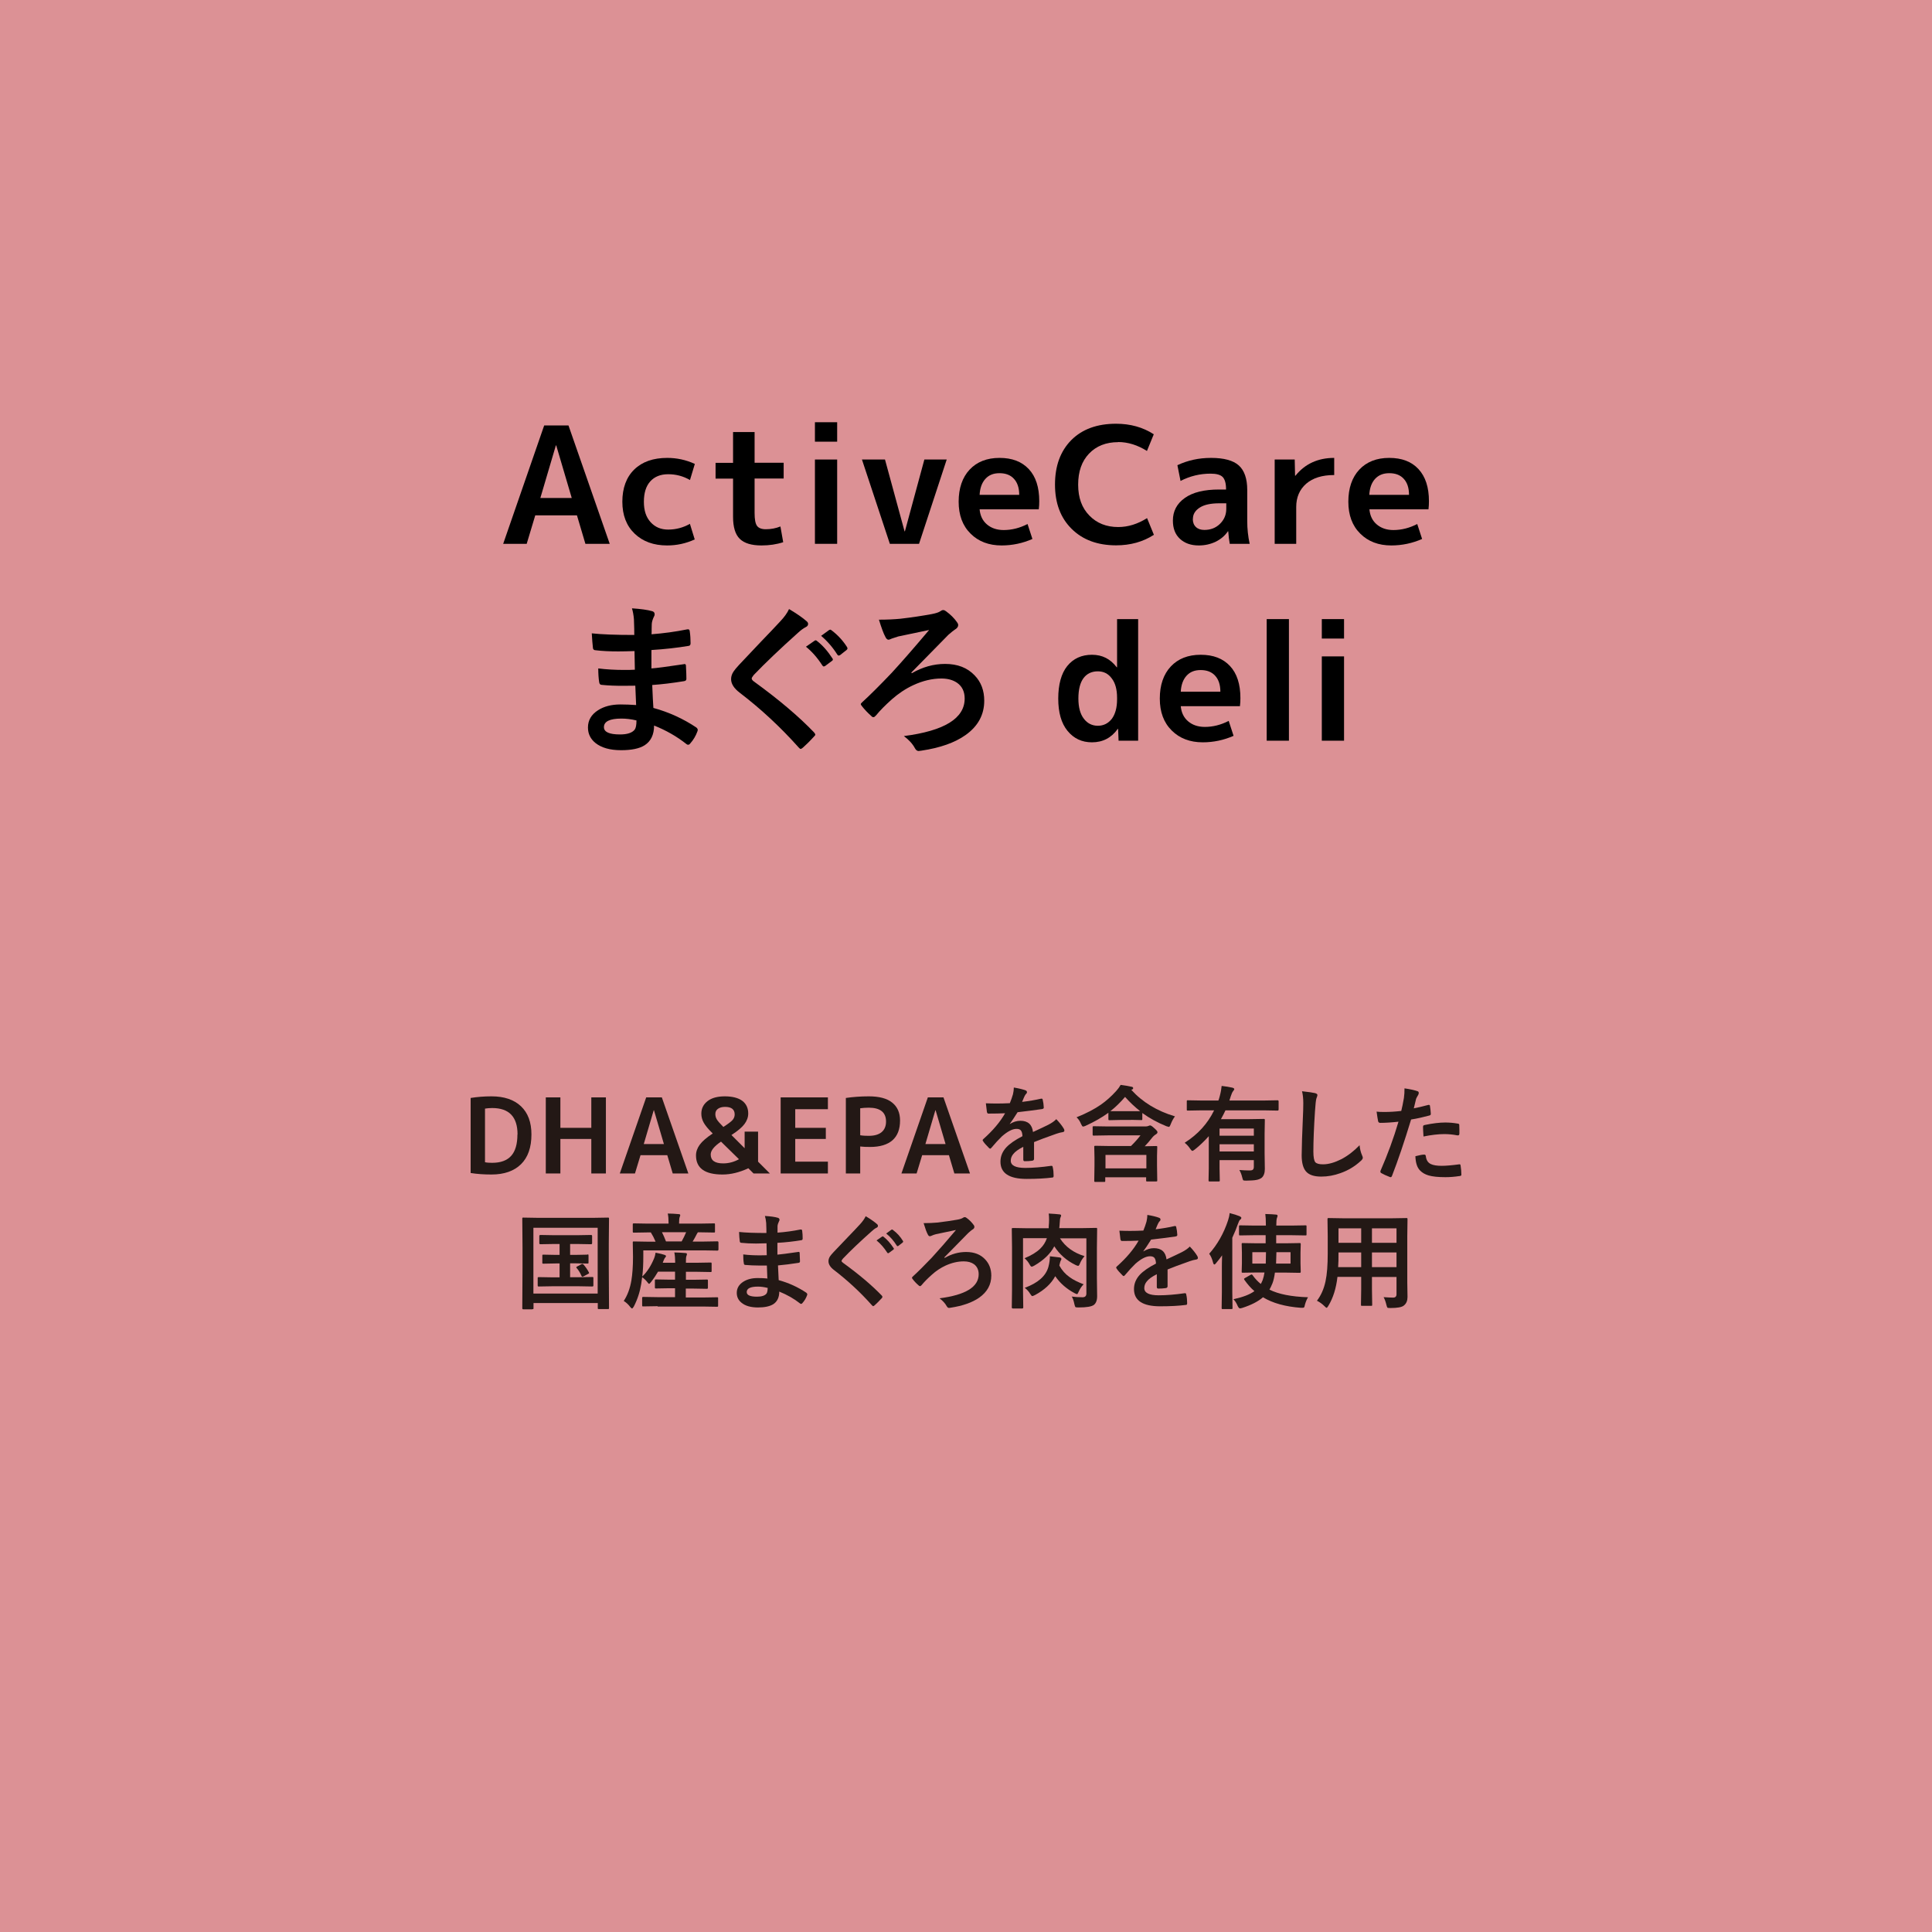 <?xml version="1.0" encoding="UTF-8"?>
<svg id="Smiley_ActiveCare_シリーズ" data-name="Smiley ActiveCare シリーズ" xmlns="http://www.w3.org/2000/svg" viewBox="0 0 166.83 166.83">
  <defs>
    <style>
      .cls-1 {
        fill: #231815;
      }

      .cls-2 {
        fill: rgba(211, 118, 123, .8);
      }
    </style>
  </defs>
  <g id="ActiveCare_まぐろ_deli" data-name="ActiveCare まぐろ deli">
    <rect class="cls-2" width="166.83" height="166.83"/>
    <g>
      <path d="M43.45,46.96l3.54-10.22h2.1l3.56,10.22h-2.1l-.73-2.46h-3.6l-.74,2.46h-2.03ZM46.65,43h2.72l-1.34-4.54h-.03l-1.34,4.54Z"/>
      <path d="M59.57,45.22l.42,1.36c-.76.35-1.56.52-2.38.52-1.17,0-2.1-.34-2.81-1.02-.71-.68-1.06-1.6-1.06-2.76s.34-2.11,1.03-2.78c.69-.67,1.64-1,2.85-1,.82,0,1.62.17,2.38.52l-.42,1.39c-.59-.34-1.21-.5-1.88-.5s-1.18.21-1.55.62-.55,1-.55,1.76.19,1.33.58,1.76c.39.43.89.64,1.52.64.67,0,1.3-.17,1.88-.5Z"/>
      <path d="M65.16,39.96h2.51v1.36h-2.51v2.98c0,.55.07.92.21,1.11s.39.29.76.29c.45,0,.87-.08,1.26-.24l.24,1.36c-.58.19-1.2.28-1.88.28-.86,0-1.48-.19-1.87-.57-.39-.38-.58-1.02-.58-1.9v-3.3h-1.51v-1.36h1.51v-2.66h1.86v2.66Z"/>
      <path d="M70.37,38.14v-1.68h1.92v1.68h-1.92ZM70.37,46.96v-7.28h1.92v7.28h-1.92Z"/>
      <path d="M76.42,39.68l1.69,6.2h.03l1.68-6.2h1.93l-2.39,7.28h-2.52l-2.41-7.28h1.99Z"/>
      <path d="M84.59,43.98c.05.55.26.99.64,1.31.38.32.86.48,1.44.48.69,0,1.38-.17,2.06-.52l.42,1.29c-.84.37-1.73.56-2.66.56-1.1,0-2-.34-2.68-1.02-.69-.68-1.03-1.6-1.03-2.76s.32-2.1.95-2.77,1.49-1.01,2.58-1.01,1.92.32,2.53.97c.6.64.9,1.57.9,2.77,0,.23-.01.47-.04.7h-5.1ZM84.59,42.73h3.42c0-.61-.16-1.07-.46-1.39-.29-.32-.71-.48-1.24-.48s-.92.16-1.22.49c-.3.33-.47.79-.5,1.39Z"/>
      <path d="M96.56,38.18c-1.05,0-1.89.33-2.52.99-.63.66-.94,1.55-.94,2.68s.32,2.01.97,2.67c.64.66,1.47.99,2.49.99.85,0,1.68-.26,2.49-.77l.59,1.44c-.94.61-2.03.91-3.26.91-1.6,0-2.88-.47-3.84-1.42-.96-.95-1.44-2.22-1.44-3.83s.47-2.89,1.41-3.84c.94-.94,2.23-1.41,3.86-1.41,1.23,0,2.32.3,3.26.91l-.59,1.44c-.81-.51-1.64-.77-2.49-.77Z"/>
      <path d="M104.58,39.54c1.11,0,1.91.22,2.39.65s.73,1.14.73,2.11v2.7c0,.66.07,1.32.21,1.96h-1.72c-.06-.31-.1-.67-.13-1.08h-.03c-.26.38-.61.68-1.06.9-.44.21-.93.32-1.45.32-.68,0-1.22-.19-1.63-.57-.41-.38-.61-.9-.61-1.58,0-.81.34-1.46,1.03-1.95.69-.49,1.67-.73,2.96-.73h.6v-.04c0-.49-.1-.84-.29-1.04-.2-.2-.55-.29-1.05-.29-.91,0-1.78.21-2.59.63l-.27-1.36c.89-.42,1.85-.63,2.9-.63ZM103,44.81c0,.3.09.53.27.7.18.17.42.25.73.25.53,0,.98-.17,1.34-.52.36-.35.55-.78.55-1.3v-.48h-.6c-.74,0-1.3.12-1.69.37-.39.25-.59.57-.59.97Z"/>
      <path d="M110.06,39.68h1.74l.03,1.4h.03c.83-1.03,1.95-1.54,3.35-1.54v1.48c-1.04,0-1.84.25-2.42.75-.57.5-.86,1.17-.86,2.01v3.18h-1.86v-7.28Z"/>
      <path d="M118.25,43.98c.05.55.26.99.64,1.31.38.32.86.48,1.43.48.69,0,1.38-.17,2.06-.52l.42,1.29c-.84.37-1.73.56-2.66.56-1.1,0-2-.34-2.68-1.02-.69-.68-1.03-1.6-1.03-2.76s.32-2.1.95-2.77c.63-.67,1.49-1.01,2.58-1.01s1.93.32,2.53.97.9,1.57.9,2.77c0,.23-.01.47-.04.7h-5.1ZM118.25,42.73h3.42c0-.61-.16-1.07-.46-1.39-.29-.32-.71-.48-1.24-.48s-.92.16-1.23.49c-.3.33-.47.79-.5,1.39Z"/>
      <path d="M54.93,60.88c-.04-.88-.06-1.43-.07-1.67-.39,0-.75.01-1.06.01-.66,0-1.26-.02-1.83-.08-.14,0-.21-.08-.23-.23-.05-.31-.08-.71-.08-1.19.72.09,1.47.13,2.26.13.29,0,.59,0,.9-.02l-.03-1.61c-.56.02-1.03.03-1.41.03-.73,0-1.38-.03-1.94-.1-.15,0-.23-.07-.24-.2-.04-.34-.07-.76-.1-1.26.81.09,2.04.14,3.67.14,0-.27,0-.72-.03-1.36-.03-.36-.09-.68-.17-.94.76.05,1.35.13,1.76.25.13.04.2.13.2.27,0,.05-.01.1-.04.15-.13.26-.2.49-.21.68,0,.1,0,.25-.01.42,0,.21,0,.36-.01.47,1.05-.08,2.07-.22,3.06-.42.04,0,.08-.01.1-.01.08,0,.13.06.14.18.05.33.07.67.07,1.02,0,.14-.05.21-.15.23-1.02.17-2.09.29-3.23.36v1.59c.44-.03,1.35-.15,2.75-.36.05-.01.09-.02.12-.02.06,0,.1.04.11.13.03.53.04.92.04,1.15,0,.12-.07.18-.21.2-.98.16-1.89.27-2.74.33.04.94.07,1.6.1,1.98,1.35.37,2.59.94,3.71,1.69.08.07.12.14.12.2,0,.03,0,.07-.03.14-.14.39-.35.74-.62,1.04-.05.07-.11.11-.18.11-.06,0-.11-.02-.16-.07-.81-.64-1.73-1.17-2.78-1.59,0,.79-.28,1.36-.81,1.7-.45.29-1.13.43-2.04.43-.96,0-1.69-.21-2.21-.62-.43-.35-.65-.79-.65-1.34,0-.62.29-1.12.87-1.49.51-.33,1.16-.5,1.93-.5.46,0,.9.02,1.34.05ZM54.96,62.21c-.46-.11-.89-.16-1.3-.16-1.01,0-1.51.25-1.51.74,0,.42.46.63,1.39.63.63,0,1.05-.14,1.27-.42.1-.14.15-.4.15-.79Z"/>
      <path d="M68.13,52.59c.64.38,1.16.73,1.54,1.07.07.06.11.13.11.22,0,.12-.07.21-.2.27-.22.11-.44.28-.67.49-1.54,1.38-2.81,2.59-3.82,3.64-.12.15-.18.25-.18.31,0,.07.06.16.18.25,2.14,1.55,3.88,3.02,5.21,4.41.06.08.1.14.1.18,0,.05-.03.1-.1.16-.37.41-.7.73-.97.97-.09.07-.15.11-.19.11s-.1-.04-.17-.12c-1.56-1.75-3.26-3.33-5.09-4.73-.5-.38-.75-.77-.75-1.18,0-.22.07-.44.21-.65.09-.14.25-.33.48-.58.36-.38.99-1.05,1.89-2,.7-.72,1.25-1.31,1.67-1.76.35-.37.6-.72.75-1.05ZM69.6,55.84l.75-.52s.05-.03.08-.03c.04,0,.08.02.12.06.48.37.92.87,1.33,1.5.03.04.04.07.04.1,0,.05-.03.09-.08.12l-.59.44s-.08.04-.11.04c-.05,0-.09-.03-.13-.09-.43-.67-.91-1.21-1.42-1.62ZM70.9,54.91l.7-.51s.07-.03.09-.03c.03,0,.07.02.12.06.54.41.98.89,1.33,1.44.03.05.04.08.04.12,0,.05-.03.1-.08.14l-.56.44s-.08.04-.11.04c-.05,0-.09-.03-.13-.09-.39-.62-.86-1.16-1.39-1.61Z"/>
      <path d="M75.89,53.51c.72,0,1.33-.03,1.85-.08,1.04-.12,1.94-.26,2.7-.4.37-.07.62-.15.76-.25.08-.06.16-.1.25-.1.08,0,.16.04.25.11.37.27.69.58.94.94.06.08.1.16.1.25,0,.15-.1.28-.29.39-.1.06-.28.21-.55.44-.24.25-1.31,1.34-3.21,3.27l.05.05c.92-.53,1.87-.8,2.87-.8,1.08,0,1.93.33,2.56,1,.55.57.82,1.3.82,2.18,0,1.21-.54,2.2-1.61,2.96-.93.66-2.2,1.11-3.82,1.35-.11.02-.19.03-.24.03-.12,0-.23-.08-.31-.23-.2-.38-.52-.73-.96-1.06,3.5-.45,5.25-1.53,5.25-3.24,0-.59-.21-1.04-.64-1.35-.36-.25-.81-.38-1.37-.38-.79,0-1.6.19-2.42.57-.67.31-1.28.72-1.85,1.22-.55.49-1.01.95-1.37,1.39-.09.1-.16.16-.23.16-.06,0-.12-.03-.18-.1-.32-.28-.59-.57-.81-.85-.06-.08-.1-.14-.1-.17,0-.05.04-.1.11-.16.72-.66,1.57-1.51,2.56-2.55.92-1,1.99-2.23,3.23-3.7-.59.12-1.48.31-2.67.56-.23.07-.41.13-.55.18-.13.06-.23.1-.29.1-.1,0-.2-.09-.28-.27-.14-.25-.32-.74-.55-1.48Z"/>
      <path d="M98.28,53.46v10.5h-1.69l-.04-1.02h-.03c-.55.77-1.29,1.16-2.23,1.16-.87,0-1.57-.33-2.11-.99-.54-.66-.8-1.59-.8-2.79s.26-2.17.78-2.81c.52-.64,1.23-.97,2.13-.97s1.59.36,2.14,1.08h.03v-4.16h1.82ZM93.12,60.32c0,.76.16,1.34.47,1.74.31.41.72.61,1.21.61s.89-.2,1.2-.59c.3-.4.46-.96.46-1.69v-.14c0-.71-.15-1.27-.46-1.67-.3-.41-.7-.61-1.2-.61-.53,0-.95.2-1.24.59-.29.39-.44.98-.44,1.76Z"/>
      <path d="M101.96,60.98c.05.55.26.99.64,1.31.38.32.86.48,1.44.48.69,0,1.38-.17,2.06-.52l.42,1.29c-.84.37-1.73.56-2.66.56-1.1,0-2-.34-2.68-1.02-.69-.68-1.03-1.6-1.03-2.76s.32-2.1.95-2.77,1.49-1.01,2.58-1.01,1.92.32,2.53.97c.6.64.9,1.57.9,2.77,0,.23-.01.47-.04.7h-5.1ZM101.96,59.73h3.42c0-.61-.16-1.07-.46-1.39-.29-.32-.71-.48-1.24-.48s-.92.16-1.22.49c-.3.33-.47.79-.5,1.39Z"/>
      <path d="M109.38,63.96v-10.5h1.92v10.5h-1.92Z"/>
      <path d="M114.14,55.14v-1.68h1.92v1.68h-1.92ZM114.14,63.96v-7.28h1.92v7.28h-1.92Z"/>
    </g>
    <g>
      <path class="cls-1" d="M45.89,97.96c0,1.12-.3,1.98-.9,2.57-.6.59-1.45.89-2.55.89-.64,0-1.24-.04-1.8-.13v-6.48c.56-.09,1.16-.14,1.8-.14,1.1,0,1.95.29,2.55.86.6.57.9,1.38.9,2.43ZM44.69,97.96c0-1.52-.73-2.28-2.19-2.28-.23,0-.44.02-.62.05v4.63c.19.04.39.05.62.05.73,0,1.28-.2,1.64-.6.36-.4.54-1.02.54-1.85Z"/>
      <path class="cls-1" d="M51.06,98.35h-2.67v2.98h-1.26v-6.57h1.26v2.63h2.67v-2.63h1.26v6.57h-1.26v-2.98Z"/>
      <path class="cls-1" d="M53.52,101.33l2.28-6.57h1.35l2.29,6.57h-1.35l-.47-1.58h-2.31l-.48,1.58h-1.3ZM55.58,98.79h1.75l-.86-2.92h-.02l-.86,2.92Z"/>
      <path class="cls-1" d="M63.17,98.02l1.13,1.13v-1.43h1.16v2.59l1.02,1.02h-1.41l-.45-.45c-.77.36-1.51.54-2.23.54-1.53,0-2.29-.55-2.29-1.65,0-.32.11-.63.32-.92s.59-.62,1.12-.97l-.04-.05c-.35-.34-.59-.63-.73-.88-.14-.25-.21-.51-.21-.78,0-.45.18-.81.54-1.09.36-.28.86-.41,1.49-.41s1.17.13,1.51.39c.34.26.51.63.51,1.09,0,.32-.11.63-.33.92-.22.29-.59.6-1.12.94ZM62.26,98.58c-.59.4-.89.77-.89,1.11,0,.52.36.77,1.08.77.47,0,.93-.12,1.36-.36l-1.55-1.52ZM62.47,97.31c.4-.26.67-.46.79-.6s.18-.3.18-.48c0-.43-.28-.65-.83-.65-.26,0-.47.06-.62.17-.15.11-.22.26-.22.45,0,.16.04.31.12.45.08.14.27.36.57.66Z"/>
      <path class="cls-1" d="M68.67,95.78v1.61h2.64v.96h-2.64v1.96h2.82v1.02h-4.08v-6.57h4.08v1.02h-2.82Z"/>
      <path class="cls-1" d="M73.04,94.81c.62-.09,1.28-.14,1.98-.14.9,0,1.58.18,2.02.54.45.36.68.87.68,1.55,0,.75-.22,1.32-.65,1.7-.43.38-1.08.58-1.93.58-.35,0-.63-.01-.86-.04v2.33h-1.24v-6.52ZM74.28,98.03c.23.04.47.05.74.05.49,0,.86-.11,1.11-.32s.38-.52.38-.91c0-.8-.5-1.2-1.49-1.2-.27,0-.52.02-.74.05v2.32Z"/>
      <path class="cls-1" d="M77.84,101.33l2.28-6.57h1.35l2.29,6.57h-1.35l-.47-1.58h-2.31l-.48,1.58h-1.3ZM79.9,98.79h1.75l-.86-2.92h-.02l-.86,2.92Z"/>
      <path class="cls-1" d="M87.55,93.91c.42.07.76.15,1.02.25.07.03.11.08.11.15,0,.06-.02.1-.06.13-.05.04-.1.12-.15.22-.01.03-.03.07-.06.13-.05.13-.1.24-.15.36.58-.07,1.13-.16,1.64-.28.02,0,.04,0,.05,0,.05,0,.08.03.09.1.05.21.08.42.09.65v.03c0,.06-.05.1-.15.12-.7.1-1.4.19-2.11.27-.3.47-.52.81-.67,1v.02c.29-.18.59-.28.91-.28.65,0,1.01.32,1.09.97.62-.28,1.06-.5,1.33-.63.29-.15.52-.31.68-.48.28.29.49.56.63.79.05.07.07.14.07.2,0,.07-.05.11-.14.13-.18.03-.36.07-.55.14-.88.31-1.53.55-1.93.72v1.45c0,.09-.06.15-.17.16-.2.03-.41.04-.64.04-.08,0-.12-.05-.12-.15,0-.52,0-.88,0-1.09-.42.21-.71.42-.87.63-.14.17-.21.36-.21.57,0,.41.42.62,1.25.62.65,0,1.4-.06,2.24-.18h.03c.06,0,.09.03.1.1.06.25.08.5.08.74v.03c0,.09-.03.14-.1.14-.61.08-1.35.12-2.23.12-1.51,0-2.26-.5-2.26-1.49,0-.46.17-.87.5-1.23.3-.32.76-.64,1.4-.97-.01-.24-.06-.41-.14-.5-.07-.08-.19-.13-.35-.13h-.05c-.35.01-.76.23-1.24.65-.28.27-.58.6-.9.98-.04.05-.08.08-.11.08-.02,0-.06-.02-.1-.06-.25-.25-.43-.45-.51-.59-.02-.03-.04-.06-.04-.08,0-.03.02-.06.06-.1.82-.73,1.45-1.47,1.88-2.23-.42.02-.9.03-1.44.03-.07,0-.11-.05-.13-.15-.02-.11-.05-.36-.09-.74.29.01.59.02.91.02.38,0,.77-.01,1.16-.03.11-.27.2-.52.27-.77.04-.18.07-.36.07-.55Z"/>
      <path class="cls-1" d="M97.68,96.71h-.99l-.88.02s-.08,0-.09-.02c0-.01-.01-.04-.01-.08v-.54c-.55.4-1.21.78-1.98,1.13-.09.04-.16.06-.21.06s-.1-.07-.17-.22c-.1-.25-.23-.44-.39-.58.85-.34,1.55-.71,2.1-1.09.47-.33.92-.73,1.34-1.2.14-.15.26-.32.37-.51.37.05.68.1.93.16.1.01.15.06.15.12,0,.06-.03.1-.1.12l-.06.03c.97,1.07,2.23,1.83,3.77,2.29-.14.18-.26.4-.37.68-.06.16-.11.23-.16.23-.02,0-.09-.02-.21-.06-.76-.31-1.46-.69-2.08-1.14v.52s0,.07-.02.08-.04.01-.08.01l-.88-.02ZM98.5,98.04h-2.83l-1.21.02c-.05,0-.08,0-.1-.02,0-.01-.01-.04-.01-.08v-.62s0-.07.02-.08c.01,0,.04-.01.09-.01l1.21.02h3.26c.1,0,.18-.02.25-.05.05-.02.09-.04.13-.04.07,0,.18.07.34.22.2.17.3.29.3.36s-.04.13-.12.18c-.12.07-.24.17-.35.31-.19.25-.4.49-.63.73l.99-.02s.08,0,.08.02.01.04.01.08l-.02.77v.8l.02,1.29s0,.08-.02.09c-.01,0-.04.01-.08.01h-.76s-.08,0-.09-.02-.01-.04-.01-.08v-.26h-3.53v.31s0,.07-.02.08-.04.01-.08.01h-.74c-.05,0-.08,0-.1-.02,0-.01-.01-.04-.01-.08l.02-1.3v-.72l-.02-.9s0-.08.02-.09c.01,0,.04-.01.09-.01l1.23.02h1.83c.33-.32.6-.63.83-.93ZM95.46,99.73v1.16h3.53v-1.16h-3.53ZM95.88,95.95h.81s.99,0,.99,0h.77c-.49-.39-.92-.8-1.3-1.23-.41.48-.83.89-1.27,1.23Z"/>
      <path class="cls-1" d="M102.31,98.67c1.12-.71,1.97-1.64,2.53-2.79h-1.13l-1.14.02s-.07,0-.08-.02-.01-.04-.01-.08v-.69s0-.08.02-.09.04-.01.08-.01l1.14.02h1.49c.04-.1.08-.23.12-.39.09-.33.14-.63.16-.87.36.04.66.09.92.15.11.03.17.07.17.13,0,.04-.03.09-.1.17-.07.09-.13.23-.19.41l-.13.4h3.02l1.14-.02c.06,0,.09.03.09.1v.69c0,.07-.03.1-.09.1l-1.14-.02h-3.36c-.09.2-.22.45-.39.76h2.41l1.27-.02c.05,0,.08,0,.1.02,0,.01.01.04.01.08l-.02,1.2v1.63l.02,1.39c0,.35-.09.6-.27.76-.12.09-.28.16-.47.19-.19.04-.48.05-.87.06-.14,0-.23-.01-.26-.04-.02-.03-.05-.1-.08-.23-.06-.26-.15-.48-.25-.65.28.02.56.04.86.04.16,0,.26-.02.31-.07.05-.05.08-.13.08-.24v-.58h-2.96v.71l.02,1.03s0,.08-.02.09c-.01,0-.04.01-.08.01h-.76c-.05,0-.08,0-.1-.02,0-.01-.01-.04-.01-.08l.02-1.03v-2.78c-.4.45-.81.84-1.22,1.16-.09.07-.16.11-.2.11-.04,0-.1-.06-.18-.17-.13-.2-.28-.37-.47-.52ZM108.27,97.45h-2.96v.62h2.96v-.62ZM105.31,99.43h2.96v-.62h-2.96v.62Z"/>
      <path class="cls-1" d="M112.43,94.23c.57.06.95.12,1.12.16.14.04.21.09.21.17,0,.05-.03.15-.09.3-.04.12-.08.49-.12,1.09-.09,1.39-.14,2.55-.14,3.48,0,.49.06.8.17.93.11.12.33.18.66.18.48,0,1-.15,1.58-.44.57-.3,1.09-.7,1.58-1.21.03.32.1.61.21.86.05.11.07.18.07.22,0,.08-.06.18-.18.28-.51.47-1.09.82-1.75,1.05-.55.2-1.1.3-1.66.3-.63,0-1.07-.15-1.33-.46-.24-.29-.36-.75-.36-1.38,0-.56.04-1.86.13-3.89,0-.3.01-.51.01-.62,0-.4-.04-.75-.11-1.02Z"/>
      <path class="cls-1" d="M122.06,95.71c.37-.07.8-.17,1.28-.3.02,0,.03,0,.05,0,.06,0,.09.03.09.1.04.24.06.46.07.65v.04c0,.07-.05.11-.14.13-.52.14-1.04.26-1.56.34-.59,1.94-1.14,3.56-1.65,4.87-.03.07-.06.11-.11.11-.02,0-.05,0-.09-.02-.31-.12-.55-.23-.72-.33-.06-.03-.08-.07-.08-.13,0-.02,0-.04,0-.05.63-1.44,1.15-2.86,1.56-4.26-.64.07-1.16.1-1.57.1-.11,0-.17-.05-.19-.15-.03-.16-.08-.43-.13-.82.13.02.35.03.67.03.47,0,.96-.03,1.46-.09.07-.28.15-.65.23-1.12.04-.27.05-.54.05-.83.54.08.92.17,1.13.25.07.02.1.07.1.15,0,.05-.01.1-.04.15-.11.2-.18.31-.19.36-.03.12-.07.28-.12.5-.04.17-.07.29-.09.36ZM122.22,99.84c.35-.09.6-.14.76-.14.08,0,.13.04.14.13.04.34.18.57.44.69.21.1.52.15.94.15.34,0,.84-.04,1.51-.13.01,0,.02,0,.03,0,.05,0,.07.03.08.08.05.31.07.58.07.79,0,.02,0,.04,0,.04,0,.06-.05.09-.14.1-.45.07-.86.1-1.23.1-.63,0-1.11-.05-1.46-.15-.3-.09-.55-.23-.74-.43-.25-.25-.38-.66-.4-1.23ZM122.92,98.14c-.03-.42-.04-.7-.04-.82,0-.07.01-.11.04-.13.02-.02.06-.04.13-.05.67-.14,1.25-.21,1.75-.21.35,0,.7.03,1.05.09.07.01.11.02.13.04.02.01.03.05.03.1,0,.12.01.26.01.41,0,.09,0,.19,0,.3,0,.11-.04.17-.11.17-.02,0-.04,0-.07,0-.36-.07-.73-.11-1.12-.11-.52,0-1.12.07-1.81.21Z"/>
      <path class="cls-1" d="M45.96,113.06h-.76s-.07,0-.08-.02c-.01-.01-.02-.04-.02-.09l.02-3.45v-1.79l-.02-2.47s0-.08.02-.09.04-.01.08-.01l1.2.02h4.89l1.2-.02s.08,0,.09.02.01.04.01.08l-.02,2.16v2.09l.02,3.45s0,.08-.02.09c-.01,0-.04.01-.08.01h-.77s-.08,0-.09-.02-.01-.04-.01-.08v-.42h-5.55v.43s0,.08-.02.09c-.01,0-.04.01-.08.01ZM46.06,106.02v5.68h5.55v-5.68h-5.55ZM50.72,108.32s.08,0,.09.02c0,.01.01.04.01.08v.59s0,.08-.02.09c0,0-.04.01-.08.01l-1.02-.02h-.47v1.2h.74l1.16-.02c.05,0,.08,0,.1.02,0,.01.01.04.01.08v.62s0,.07-.02.08-.04.02-.09.02l-1.16-.02h-2.27l-1.16.02c-.05,0-.08,0-.1-.02,0-.01-.01-.04-.01-.08v-.62s0-.07.02-.08c.01,0,.04-.01.09-.01l1.16.02h.62v-1.2h-.35l-1.04.02s-.08,0-.09-.02-.01-.04-.01-.08v-.59s0-.07.02-.08.04-.01.08-.01l1.04.02h.35v-.94h-.52l-1.14.02c-.06,0-.09-.03-.09-.1v-.6c0-.06.03-.1.09-.1l1.14.02h2.09l1.15-.02c.06,0,.09.03.09.1v.6c0,.07-.03.1-.09.1l-1.15-.02h-.66v.94h.47l1.02-.02ZM50.41,109.22c.16.19.31.4.44.65.01.03.02.05.02.06,0,.02-.03.05-.1.08l-.39.21s-.07.03-.09.03c-.03,0-.06-.03-.09-.1-.11-.26-.25-.48-.41-.66-.02-.02-.03-.04-.03-.06s.03-.04.1-.08l.36-.19s.06-.02.07-.02c.03,0,.06.02.11.07Z"/>
      <path class="cls-1" d="M56.78,112.79l-1.23.02c-.05,0-.08,0-.09-.02,0-.01-.01-.04-.01-.08v-.62s0-.07.02-.08c0-.01.04-.02.09-.02l1.23.02h1.5v-.77h-.48l-1.16.02s-.08,0-.09-.02c0-.01-.01-.04-.01-.08v-.59s0-.07.02-.08c0,0,.04-.01.08-.01l1.16.02h.48v-.69h-1.47c-.16.28-.36.58-.61.9-.08.1-.13.15-.16.15-.03,0-.07-.04-.14-.13-.13-.17-.28-.32-.46-.44l-.08.57c-.11.69-.32,1.34-.64,1.96-.07.11-.12.17-.15.17s-.08-.04-.14-.11c-.19-.25-.39-.43-.58-.54.33-.5.54-1.08.66-1.77.09-.54.14-1.22.14-2.04l-.02-1.24s0-.07.02-.08.04-.01.08-.01l1.2.02h.67c-.11-.27-.25-.54-.41-.8h-.25l-1.2.02c-.05,0-.08,0-.1-.02,0-.01-.01-.04-.01-.08v-.6s0-.08.02-.09c.01,0,.04-.01.09-.01l1.2.02h1.78v-.08c0-.32-.02-.58-.07-.79.3,0,.61.02.94.05.1,0,.14.04.14.09,0,.03-.02.09-.05.17-.03.07-.05.22-.05.47v.09h1.79l1.22-.02s.08,0,.08.02c0,.01.01.04.01.08v.6s0,.07-.02.08-.04.01-.08.01l-1.23-.02h-.15s-.06.1-.09.15c-.12.24-.24.46-.36.65h.95l1.19-.02c.06,0,.09.03.09.1v.6c0,.06-.03.1-.09.1l-1.2-.02h-5.2v.57c0,.56-.02,1.12-.09,1.69.42-.4.76-.93,1.03-1.59.05-.12.09-.27.12-.47.38.07.63.14.78.19.08.03.12.06.12.11,0,.03-.02.07-.06.11-.05.04-.1.15-.17.32l-.05.14h1.07v-.1c0-.28-.02-.54-.07-.79.32,0,.63.03.94.05.1,0,.15.04.15.09,0,.04-.02.1-.05.18-.03.08-.04.24-.04.47v.1h.96l1.17-.02s.08,0,.08.02.01.04.01.08v.62s0,.07-.01.08c-.01.01-.04.02-.08.02l-1.17-.02h-.96v.69h.64l1.16-.02s.08,0,.09.02c0,.01.01.04.01.08v.59s0,.08-.02.09c-.01.01-.04.02-.09.02l-1.16-.02h-.64v.77h1.46l1.24-.02s.07,0,.08.02.01.04.01.08v.62s0,.08-.02.09c-.01,0-.04.01-.08.01l-1.24-.02h-3.88ZM59.25,106.4h-2.09c.12.24.24.51.35.8h1.35c.15-.27.28-.53.39-.8Z"/>
      <path class="cls-1" d="M66.26,110.35c-.02-.56-.04-.92-.04-1.07-.25,0-.48,0-.68,0-.42,0-.81-.02-1.17-.05-.09,0-.14-.05-.14-.15-.04-.2-.05-.45-.05-.76.46.06.94.08,1.45.08.19,0,.38,0,.58-.01l-.02-1.03c-.36.01-.66.02-.91.02-.47,0-.88-.02-1.25-.06-.09,0-.14-.04-.15-.13-.03-.22-.05-.49-.06-.81.52.06,1.31.09,2.36.09,0-.17,0-.46-.02-.87-.02-.23-.06-.44-.11-.6.49.03.87.08,1.13.16.08.03.13.08.13.17,0,.04,0,.07-.03.1-.08.17-.13.31-.14.44,0,.07,0,.16,0,.27,0,.13,0,.23,0,.3.68-.05,1.33-.14,1.97-.27.03,0,.05,0,.07,0,.05,0,.08.04.09.12.03.21.04.43.04.65,0,.09-.03.14-.1.15-.65.11-1.35.19-2.08.23v1.02c.28-.02.87-.1,1.77-.23.03,0,.06-.01.08-.01.04,0,.06.03.07.08.02.34.03.59.03.74,0,.08-.05.12-.14.13-.63.1-1.22.17-1.76.22.03.61.05,1.03.06,1.27.87.24,1.66.6,2.39,1.09.05.05.08.09.08.13,0,.02,0,.05-.02.09-.09.25-.22.47-.4.67-.03.05-.07.07-.11.07-.04,0-.07-.01-.1-.04-.52-.41-1.12-.75-1.79-1.02,0,.51-.18.87-.52,1.09-.29.18-.73.28-1.31.28-.62,0-1.09-.13-1.42-.4-.28-.22-.42-.51-.42-.86,0-.4.19-.72.56-.96.33-.21.74-.32,1.24-.32.29,0,.58.01.86.04ZM66.28,111.21c-.3-.07-.57-.11-.83-.11-.65,0-.97.16-.97.47,0,.27.3.4.89.4.4,0,.68-.09.82-.27.06-.09.1-.26.1-.51Z"/>
      <path class="cls-1" d="M74.75,105.02c.41.24.74.47.99.69.05.04.07.08.07.14,0,.08-.04.14-.13.17-.14.07-.28.18-.43.32-.99.88-1.81,1.66-2.46,2.34-.08.1-.12.16-.12.2,0,.05.04.1.12.16,1.38,1,2.49,1.94,3.35,2.83.04.05.06.09.06.12,0,.03-.02.06-.06.11-.24.26-.45.47-.62.62-.06.05-.1.07-.12.07s-.06-.03-.11-.08c-1-1.13-2.1-2.14-3.27-3.04-.32-.24-.48-.5-.48-.76,0-.14.04-.28.13-.42.06-.09.16-.21.31-.37.23-.25.64-.67,1.22-1.28.45-.47.81-.84,1.07-1.13.22-.24.38-.47.48-.68ZM75.69,107.11l.48-.33s.04-.02.05-.02c.02,0,.05.01.08.04.31.24.59.56.86.97.02.02.03.04.03.06,0,.03-.02.06-.05.08l-.38.28s-.05.03-.07.03c-.03,0-.06-.02-.08-.06-.28-.43-.58-.77-.91-1.04ZM76.52,106.52l.45-.33s.04-.02.06-.02c.02,0,.05.01.08.04.35.26.63.57.85.93.02.03.03.05.03.07,0,.03-.02.06-.05.09l-.36.28s-.05.03-.07.03c-.03,0-.06-.02-.08-.06-.25-.4-.55-.75-.9-1.03Z"/>
      <path class="cls-1" d="M79.73,105.62c.46,0,.86-.02,1.19-.05.67-.08,1.25-.16,1.74-.25.24-.04.4-.1.49-.16.05-.04.1-.06.16-.06.05,0,.1.02.16.07.24.17.44.38.61.61.04.05.06.1.06.16,0,.1-.06.18-.19.25-.06.04-.18.13-.35.29-.15.16-.84.86-2.06,2.1l.04.04c.59-.34,1.2-.51,1.85-.51.69,0,1.24.21,1.64.64.35.37.53.84.53,1.4,0,.78-.35,1.41-1.04,1.9-.6.42-1.42.71-2.46.87-.07.01-.12.02-.15.02-.08,0-.14-.05-.2-.15-.13-.24-.34-.47-.62-.68,2.25-.29,3.38-.98,3.38-2.08,0-.38-.14-.67-.41-.87-.23-.16-.52-.24-.88-.24-.51,0-1.03.12-1.56.36-.43.2-.83.46-1.19.79-.35.31-.65.61-.88.89-.06.07-.1.1-.14.1-.04,0-.08-.02-.12-.06-.21-.18-.38-.36-.52-.55-.04-.05-.06-.09-.06-.11,0-.03.02-.07.07-.11.46-.42,1.01-.97,1.65-1.64.59-.64,1.28-1.43,2.08-2.38-.38.08-.95.2-1.72.36-.15.04-.27.08-.35.12-.08.04-.14.06-.19.06-.07,0-.13-.06-.18-.17-.09-.16-.21-.48-.35-.95Z"/>
      <path class="cls-1" d="M92.56,111.96c.28.04.59.06.92.06.22,0,.33-.11.33-.32v-4.77h-2.28c.47.74,1.18,1.25,2.12,1.54-.18.21-.31.42-.39.62-.06.15-.11.22-.16.22-.03,0-.1-.02-.21-.07-.78-.38-1.4-.92-1.85-1.62-.33.63-.9,1.19-1.73,1.67-.11.06-.18.09-.22.09-.05,0-.11-.06-.18-.19-.12-.22-.27-.4-.44-.54.59-.24,1.04-.52,1.35-.82.27-.26.46-.56.58-.91h-2.06v4.6l.02,1.38c0,.06-.03.09-.1.09h-.79c-.06,0-.1-.03-.1-.09l.02-1.55v-3.65l-.02-1.55c0-.05,0-.08.02-.1.01,0,.04-.01.08-.01l1.2.02h1.89v-.15c.02-.22.03-.42.03-.59,0-.21-.01-.38-.03-.53.42.02.72.05.9.07.11,0,.17.04.17.1,0,.04-.02.09-.05.16-.04.07-.06.23-.07.48,0,.11-.02.25-.04.45h1.97l1.21-.02s.08,0,.08.02c0,.01.01.04.01.09l-.02,1.6v2.63l.02,1.56c0,.36-.1.6-.27.74-.2.16-.65.23-1.34.23-.15,0-.24-.01-.27-.04-.02-.03-.05-.1-.08-.23-.06-.3-.14-.53-.25-.71ZM88.5,111.2c1.14-.42,1.81-1.02,2.03-1.8.09-.34.13-.65.13-.92.42.05.7.08.83.1.11.02.16.06.16.13,0,.04-.01.08-.04.12-.04.06-.08.2-.13.42v.04c.22.4.51.73.88.99.31.23.72.43,1.21.62-.17.17-.31.38-.42.63-.06.14-.11.22-.15.22-.02,0-.1-.03-.22-.09-.69-.37-1.24-.85-1.66-1.46-.35.65-.93,1.19-1.75,1.63-.12.06-.2.09-.23.09-.04,0-.1-.06-.18-.19-.13-.22-.29-.39-.48-.53Z"/>
      <path class="cls-1" d="M99.08,104.91c.42.07.76.15,1.02.25.07.03.11.08.11.15,0,.06-.02.1-.06.13-.05.04-.1.12-.15.22-.01.03-.03.07-.06.13-.05.13-.1.24-.15.36.58-.07,1.13-.16,1.64-.28.02,0,.04,0,.05,0,.05,0,.08.03.09.1.05.21.08.42.09.65v.03c0,.06-.05.1-.15.12-.7.1-1.4.19-2.11.27-.3.47-.52.81-.67,1v.02c.29-.18.59-.28.91-.28.65,0,1.01.32,1.09.97.62-.28,1.06-.5,1.33-.63.29-.15.52-.31.68-.48.28.29.49.56.63.79.05.07.07.14.07.2,0,.07-.05.11-.14.13-.18.03-.36.07-.55.14-.88.31-1.53.55-1.93.72v1.45c0,.09-.06.15-.17.16-.2.03-.41.04-.64.04-.08,0-.12-.05-.12-.15,0-.52,0-.88,0-1.09-.42.21-.71.42-.87.63-.14.17-.21.36-.21.57,0,.41.42.62,1.25.62.65,0,1.4-.06,2.24-.18h.03c.06,0,.09.03.1.1.06.25.08.5.08.74v.03c0,.09-.03.14-.1.14-.61.08-1.35.12-2.23.12-1.51,0-2.26-.5-2.26-1.49,0-.46.17-.87.5-1.23.3-.32.76-.64,1.4-.97-.01-.24-.06-.41-.14-.5-.07-.08-.19-.13-.35-.13h-.05c-.35.01-.76.23-1.24.65-.28.27-.58.6-.9.98-.04.05-.08.08-.11.08-.02,0-.06-.02-.1-.06-.25-.25-.43-.45-.51-.59-.02-.03-.04-.06-.04-.08,0-.03.02-.06.06-.1.82-.73,1.45-1.47,1.88-2.23-.42.02-.9.03-1.44.03-.07,0-.11-.05-.13-.15-.02-.11-.05-.36-.09-.74.29.01.59.02.91.02.38,0,.77-.01,1.16-.03.11-.27.2-.52.27-.77.04-.18.07-.36.07-.55Z"/>
      <path class="cls-1" d="M104.41,108.27c.71-.8,1.26-1.76,1.63-2.88.07-.21.12-.42.14-.64.36.09.64.18.86.27.1.05.15.09.15.14,0,.06-.03.11-.1.16-.06.04-.12.16-.19.36-.12.35-.28.75-.49,1.2v4.69l.02,1.37s0,.08-.02.09c-.01,0-.04.01-.08.01h-.75s-.08,0-.08-.02-.01-.04-.01-.08l.02-1.37v-2.07c0-.22,0-.58.02-1.1-.13.19-.31.42-.52.67-.06.08-.11.12-.15.12-.04,0-.08-.05-.11-.16-.08-.32-.19-.57-.33-.76ZM108.33,106.66l-1.24.02s-.08,0-.09-.02c0-.01-.01-.04-.01-.08v-.68s0-.07.02-.08c0,0,.04-.01.08-.01l1.24.02h.98v-.05c0-.43-.02-.75-.05-.95.42.01.72.03.91.05.1,0,.15.04.15.1,0,.05-.02.11-.05.18-.04.1-.06.3-.06.62v.05h1.27l1.24-.02c.05,0,.08,0,.09.02s.01.04.01.08v.68s0,.07-.02.08-.04.01-.09.01l-1.24-.02h-1.27v.7h.81l1.21-.02s.08,0,.09.02c0,.01.01.04.01.08l-.02.72v.92l.02.72s0,.08-.02.09c-.01.01-.04.02-.09.02l-1.21-.02h-.91c-.05.38-.12.69-.21.92-.09.22-.18.41-.26.55.77.39,1.88.61,3.33.66-.11.18-.2.4-.27.65-.02.13-.05.2-.07.22-.02.03-.07.04-.14.04-.02,0-.07,0-.14,0-1.34-.1-2.43-.4-3.27-.91-.41.36-1.01.67-1.79.92-.1.03-.17.04-.2.04-.06,0-.13-.07-.2-.22-.1-.24-.22-.43-.36-.57.82-.18,1.42-.41,1.81-.7-.32-.27-.6-.6-.87-.98-.02-.03-.03-.06-.03-.07,0-.02.03-.05.1-.09l.46-.26s.08-.04.1-.04c.02,0,.05.02.08.06.21.3.45.55.71.76.03-.04.08-.15.16-.33.07-.19.12-.41.16-.66h-.67l-1.21.02s-.07,0-.08-.02-.01-.04-.01-.08l.02-.72v-.92l-.02-.72s0-.08.02-.09.04-.01.08-.01l1.21.02h.76v-.7h-.98ZM109.32,108.13h-1.18v.98h1.16c.01-.38.02-.71.02-.98ZM110.19,109.11h1.25v-.98h-1.22l-.03.98Z"/>
      <path class="cls-1" d="M119.47,112.01c.33.02.61.04.83.04.19,0,.29-.1.29-.29v-1.49h-2.12v1.07l.02,1.33s0,.07-.02.08-.04.01-.08.01h-.78s-.08,0-.08-.02-.01-.04-.01-.08l.02-1.33v-1.07h-2.05c-.11.98-.37,1.81-.78,2.49-.07.12-.12.18-.16.18-.03,0-.09-.05-.19-.15-.18-.18-.4-.34-.64-.46.35-.46.6-1.02.74-1.68.13-.6.19-1.4.19-2.4v-1.48l-.02-1.47c0-.05,0-.08.02-.1.01,0,.04-.01.09-.01l1.23.02h4.23l1.24-.02s.08,0,.09.02c0,.01.01.04.01.09l-.02,1.47v3.99l.02,1.24c0,.32-.1.57-.3.73-.17.16-.57.23-1.19.23-.15,0-.23-.01-.25-.04-.02-.02-.05-.1-.08-.22-.06-.26-.14-.49-.25-.69ZM115.55,109.42h1.99v-1.27h-1.96v.1c0,.43,0,.82-.03,1.17ZM115.58,107.32h1.96v-1.25h-1.96v1.25ZM120.59,106.07h-2.12v1.25h2.12v-1.25ZM118.47,109.42h2.12v-1.27h-2.12v1.27Z"/>
    </g>
  </g>
</svg>
